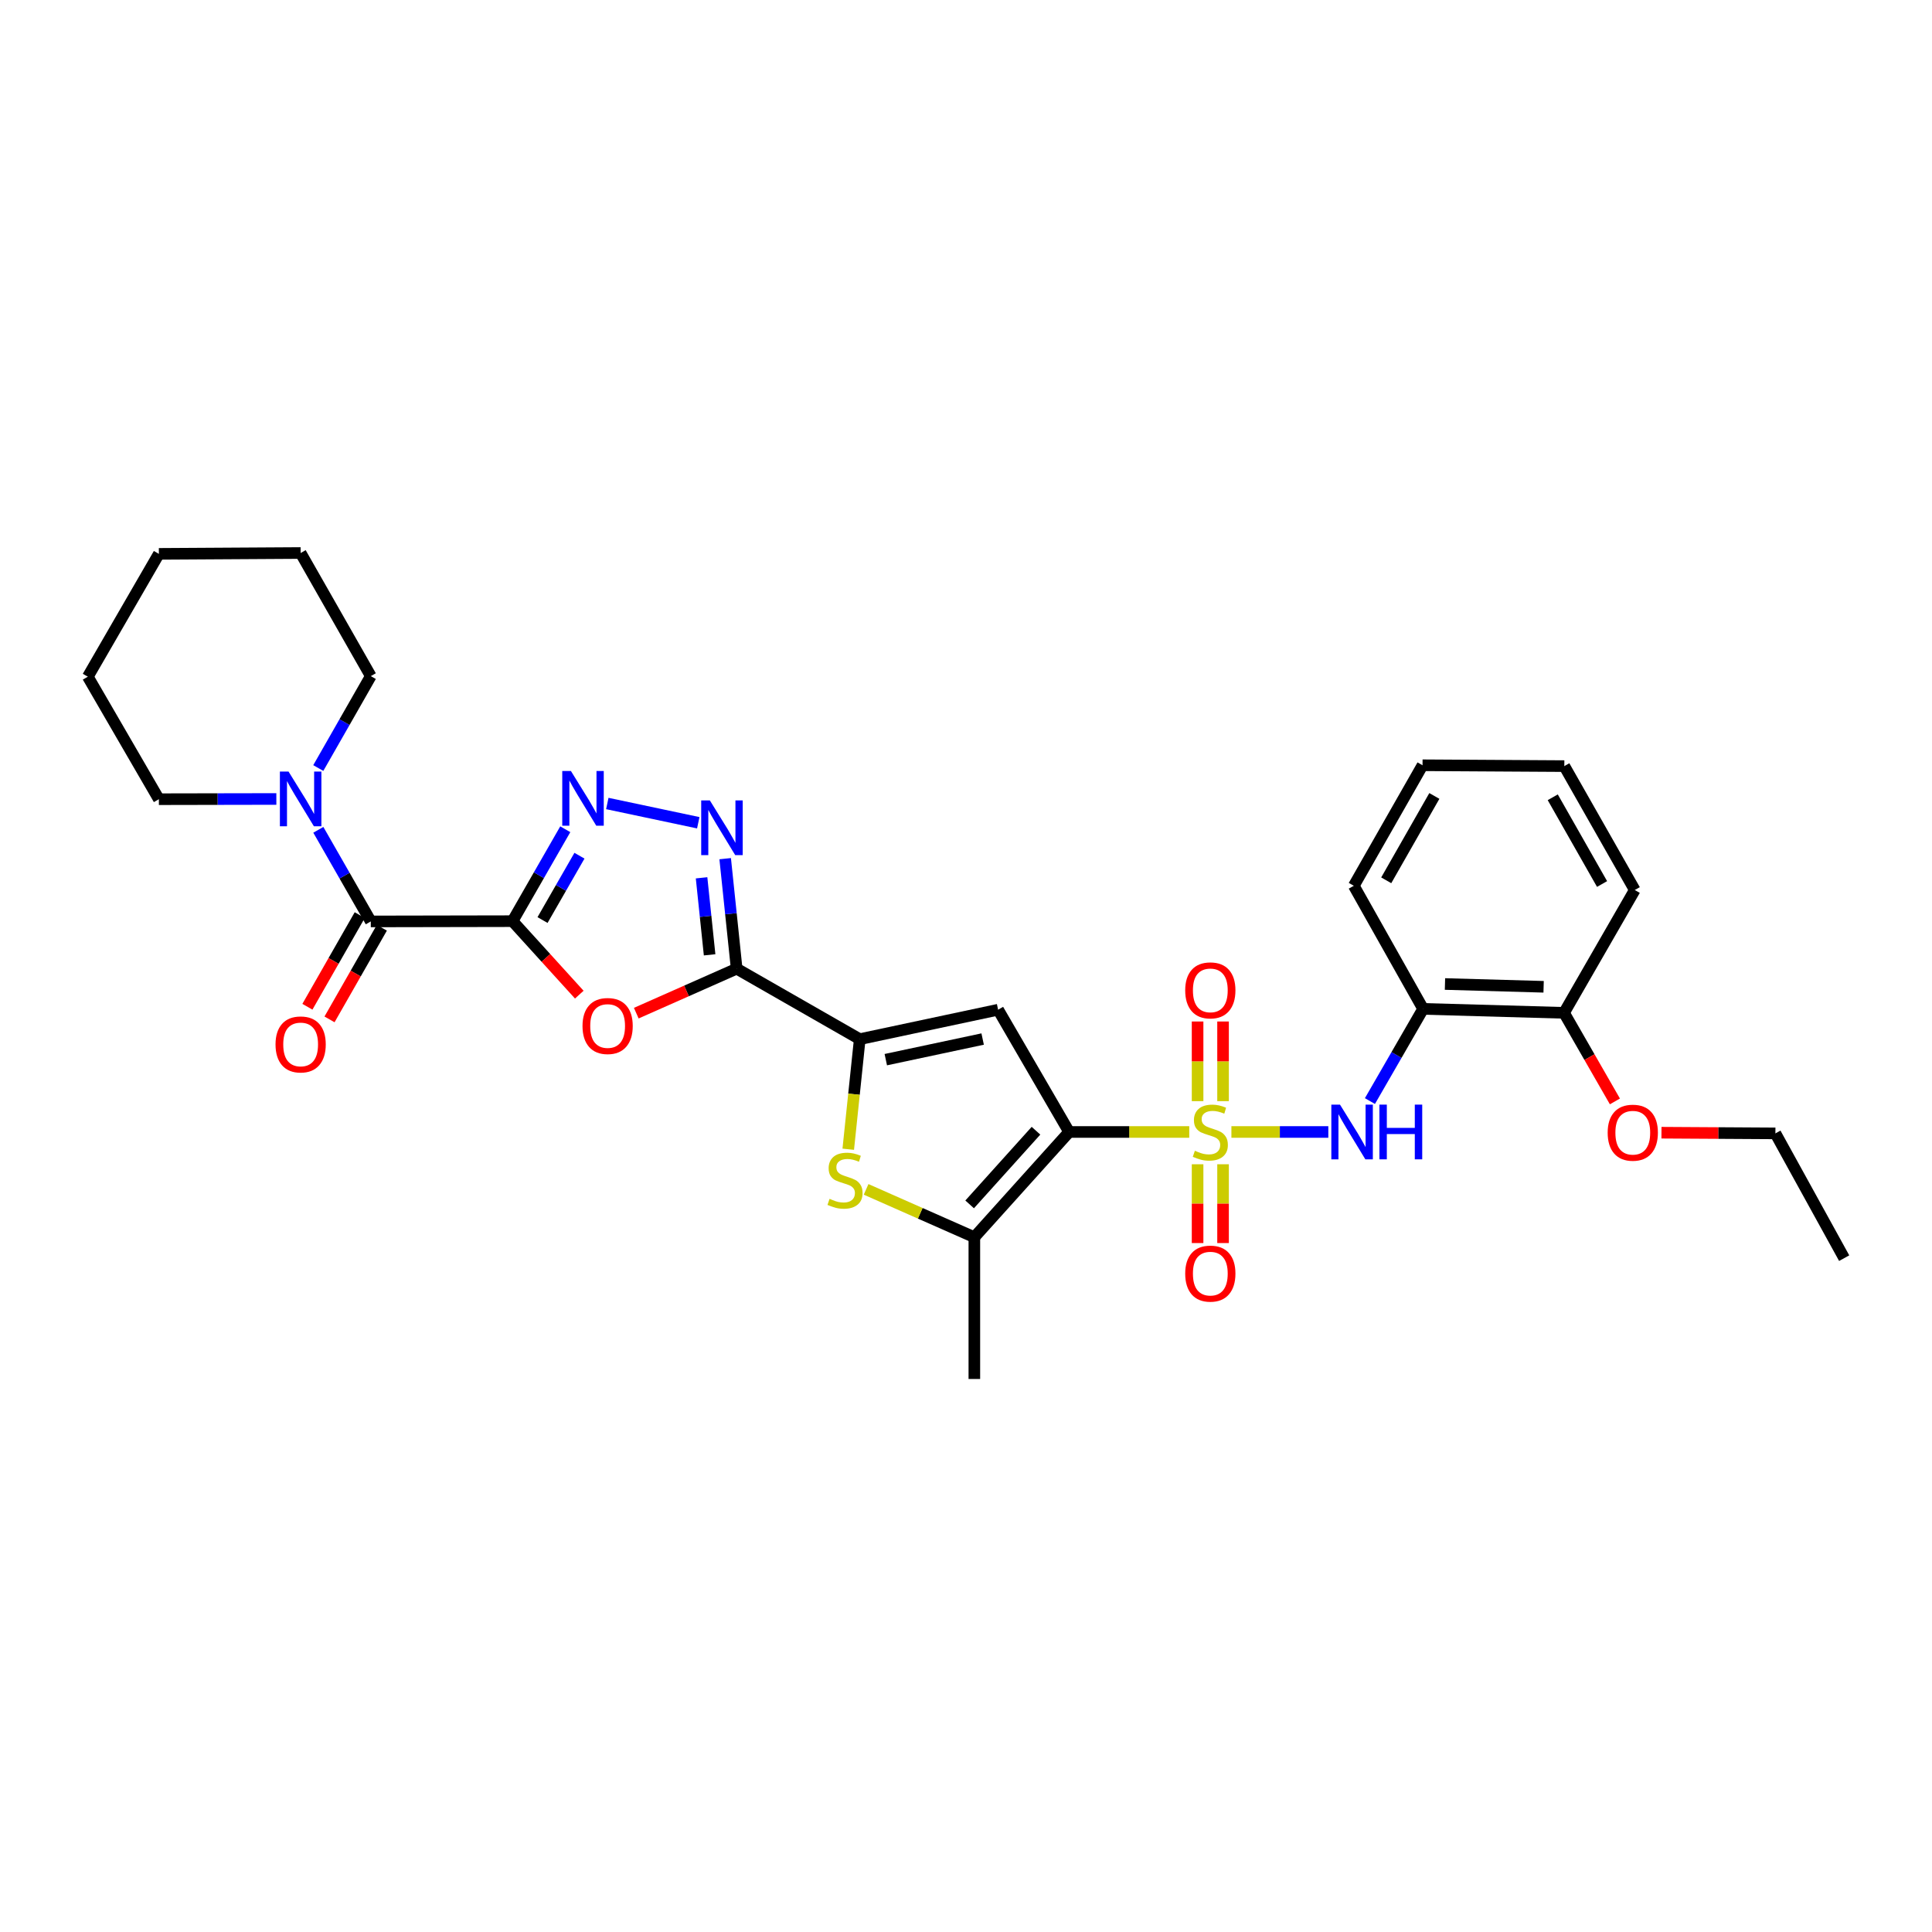 <?xml version='1.0' encoding='iso-8859-1'?>
<svg version='1.1' baseProfile='full'
              xmlns='http://www.w3.org/2000/svg'
                      xmlns:rdkit='http://www.rdkit.org/xml'
                      xmlns:xlink='http://www.w3.org/1999/xlink'
                  xml:space='preserve'
width='1000px' height='1000px' viewBox='0 0 1000 1000'>
<!-- END OF HEADER -->
<rect style='opacity:1.0;fill:#FFFFFF;stroke:none' width='1000' height='1000' x='0' y='0'> </rect>
<path class='bond-0' d='M 615.553,585.91 L 584.466,585.91' style='fill:none;fill-rule:evenodd;stroke:#CCCC00;stroke-width:6px;stroke-linecap:butt;stroke-linejoin:miter;stroke-opacity:1' />
<path class='bond-0' d='M 584.466,585.91 L 553.38,585.91' style='fill:none;fill-rule:evenodd;stroke:#000000;stroke-width:6px;stroke-linecap:butt;stroke-linejoin:miter;stroke-opacity:1' />
<path class='bond-11' d='M 637.374,585.91 L 662.456,585.91' style='fill:none;fill-rule:evenodd;stroke:#CCCC00;stroke-width:6px;stroke-linecap:butt;stroke-linejoin:miter;stroke-opacity:1' />
<path class='bond-11' d='M 662.456,585.91 L 687.538,585.91' style='fill:none;fill-rule:evenodd;stroke:#0000FF;stroke-width:6px;stroke-linecap:butt;stroke-linejoin:miter;stroke-opacity:1' />
<path class='bond-14' d='M 619.869,602.621 L 619.869,623.012' style='fill:none;fill-rule:evenodd;stroke:#CCCC00;stroke-width:6px;stroke-linecap:butt;stroke-linejoin:miter;stroke-opacity:1' />
<path class='bond-14' d='M 619.869,623.012 L 619.869,643.403' style='fill:none;fill-rule:evenodd;stroke:#FF0000;stroke-width:6px;stroke-linecap:butt;stroke-linejoin:miter;stroke-opacity:1' />
<path class='bond-14' d='M 633.051,602.621 L 633.051,623.012' style='fill:none;fill-rule:evenodd;stroke:#CCCC00;stroke-width:6px;stroke-linecap:butt;stroke-linejoin:miter;stroke-opacity:1' />
<path class='bond-14' d='M 633.051,623.012 L 633.051,643.403' style='fill:none;fill-rule:evenodd;stroke:#FF0000;stroke-width:6px;stroke-linecap:butt;stroke-linejoin:miter;stroke-opacity:1' />
<path class='bond-15' d='M 633.051,569.956 L 633.051,549.341' style='fill:none;fill-rule:evenodd;stroke:#CCCC00;stroke-width:6px;stroke-linecap:butt;stroke-linejoin:miter;stroke-opacity:1' />
<path class='bond-15' d='M 633.051,549.341 L 633.051,528.726' style='fill:none;fill-rule:evenodd;stroke:#FF0000;stroke-width:6px;stroke-linecap:butt;stroke-linejoin:miter;stroke-opacity:1' />
<path class='bond-15' d='M 619.869,569.956 L 619.869,549.341' style='fill:none;fill-rule:evenodd;stroke:#CCCC00;stroke-width:6px;stroke-linecap:butt;stroke-linejoin:miter;stroke-opacity:1' />
<path class='bond-15' d='M 619.869,549.341 L 619.869,528.726' style='fill:none;fill-rule:evenodd;stroke:#FF0000;stroke-width:6px;stroke-linecap:butt;stroke-linejoin:miter;stroke-opacity:1' />
<path class='bond-3' d='M 553.38,585.91 L 516.617,522.629' style='fill:none;fill-rule:evenodd;stroke:#000000;stroke-width:6px;stroke-linecap:butt;stroke-linejoin:miter;stroke-opacity:1' />
<path class='bond-8' d='M 553.38,585.91 L 504.321,640.381' style='fill:none;fill-rule:evenodd;stroke:#000000;stroke-width:6px;stroke-linecap:butt;stroke-linejoin:miter;stroke-opacity:1' />
<path class='bond-8' d='M 536.226,585.259 L 501.885,623.389' style='fill:none;fill-rule:evenodd;stroke:#000000;stroke-width:6px;stroke-linecap:butt;stroke-linejoin:miter;stroke-opacity:1' />
<path class='bond-1' d='M 265.287,476.792 L 282.562,495.81' style='fill:none;fill-rule:evenodd;stroke:#000000;stroke-width:6px;stroke-linecap:butt;stroke-linejoin:miter;stroke-opacity:1' />
<path class='bond-1' d='M 282.562,495.81 L 299.837,514.828' style='fill:none;fill-rule:evenodd;stroke:#FF0000;stroke-width:6px;stroke-linecap:butt;stroke-linejoin:miter;stroke-opacity:1' />
<path class='bond-10' d='M 265.287,476.792 L 191.921,476.931' style='fill:none;fill-rule:evenodd;stroke:#000000;stroke-width:6px;stroke-linecap:butt;stroke-linejoin:miter;stroke-opacity:1' />
<path class='bond-33' d='M 265.287,476.792 L 278.937,453.005' style='fill:none;fill-rule:evenodd;stroke:#000000;stroke-width:6px;stroke-linecap:butt;stroke-linejoin:miter;stroke-opacity:1' />
<path class='bond-33' d='M 278.937,453.005 L 292.587,429.218' style='fill:none;fill-rule:evenodd;stroke:#0000FF;stroke-width:6px;stroke-linecap:butt;stroke-linejoin:miter;stroke-opacity:1' />
<path class='bond-33' d='M 280.815,476.217 L 290.37,459.566' style='fill:none;fill-rule:evenodd;stroke:#000000;stroke-width:6px;stroke-linecap:butt;stroke-linejoin:miter;stroke-opacity:1' />
<path class='bond-33' d='M 290.37,459.566 L 299.925,442.915' style='fill:none;fill-rule:evenodd;stroke:#0000FF;stroke-width:6px;stroke-linecap:butt;stroke-linejoin:miter;stroke-opacity:1' />
<path class='bond-2' d='M 381.296,501.391 L 445.002,537.869' style='fill:none;fill-rule:evenodd;stroke:#000000;stroke-width:6px;stroke-linecap:butt;stroke-linejoin:miter;stroke-opacity:1' />
<path class='bond-5' d='M 381.296,501.391 L 355.315,512.901' style='fill:none;fill-rule:evenodd;stroke:#000000;stroke-width:6px;stroke-linecap:butt;stroke-linejoin:miter;stroke-opacity:1' />
<path class='bond-5' d='M 355.315,512.901 L 329.333,524.41' style='fill:none;fill-rule:evenodd;stroke:#FF0000;stroke-width:6px;stroke-linecap:butt;stroke-linejoin:miter;stroke-opacity:1' />
<path class='bond-7' d='M 381.296,501.391 L 378.323,472.918' style='fill:none;fill-rule:evenodd;stroke:#000000;stroke-width:6px;stroke-linecap:butt;stroke-linejoin:miter;stroke-opacity:1' />
<path class='bond-7' d='M 378.323,472.918 L 375.35,444.444' style='fill:none;fill-rule:evenodd;stroke:#0000FF;stroke-width:6px;stroke-linecap:butt;stroke-linejoin:miter;stroke-opacity:1' />
<path class='bond-7' d='M 367.293,494.218 L 365.212,474.287' style='fill:none;fill-rule:evenodd;stroke:#000000;stroke-width:6px;stroke-linecap:butt;stroke-linejoin:miter;stroke-opacity:1' />
<path class='bond-7' d='M 365.212,474.287 L 363.131,454.355' style='fill:none;fill-rule:evenodd;stroke:#0000FF;stroke-width:6px;stroke-linecap:butt;stroke-linejoin:miter;stroke-opacity:1' />
<path class='bond-4' d='M 516.617,522.629 L 445.002,537.869' style='fill:none;fill-rule:evenodd;stroke:#000000;stroke-width:6px;stroke-linecap:butt;stroke-linejoin:miter;stroke-opacity:1' />
<path class='bond-4' d='M 508.618,537.808 L 458.488,548.476' style='fill:none;fill-rule:evenodd;stroke:#000000;stroke-width:6px;stroke-linecap:butt;stroke-linejoin:miter;stroke-opacity:1' />
<path class='bond-31' d='M 445.002,537.869 L 442.027,566.355' style='fill:none;fill-rule:evenodd;stroke:#000000;stroke-width:6px;stroke-linecap:butt;stroke-linejoin:miter;stroke-opacity:1' />
<path class='bond-31' d='M 442.027,566.355 L 439.052,594.842' style='fill:none;fill-rule:evenodd;stroke:#CCCC00;stroke-width:6px;stroke-linecap:butt;stroke-linejoin:miter;stroke-opacity:1' />
<path class='bond-6' d='M 314.342,415.889 L 361.423,425.856' style='fill:none;fill-rule:evenodd;stroke:#0000FF;stroke-width:6px;stroke-linecap:butt;stroke-linejoin:miter;stroke-opacity:1' />
<path class='bond-9' d='M 504.321,640.381 L 476.308,627.999' style='fill:none;fill-rule:evenodd;stroke:#000000;stroke-width:6px;stroke-linecap:butt;stroke-linejoin:miter;stroke-opacity:1' />
<path class='bond-9' d='M 476.308,627.999 L 448.295,615.617' style='fill:none;fill-rule:evenodd;stroke:#CCCC00;stroke-width:6px;stroke-linecap:butt;stroke-linejoin:miter;stroke-opacity:1' />
<path class='bond-18' d='M 504.321,640.381 L 504.321,713.761' style='fill:none;fill-rule:evenodd;stroke:#000000;stroke-width:6px;stroke-linecap:butt;stroke-linejoin:miter;stroke-opacity:1' />
<path class='bond-12' d='M 191.921,476.931 L 178.344,453.222' style='fill:none;fill-rule:evenodd;stroke:#000000;stroke-width:6px;stroke-linecap:butt;stroke-linejoin:miter;stroke-opacity:1' />
<path class='bond-12' d='M 178.344,453.222 L 164.767,429.513' style='fill:none;fill-rule:evenodd;stroke:#0000FF;stroke-width:6px;stroke-linecap:butt;stroke-linejoin:miter;stroke-opacity:1' />
<path class='bond-16' d='M 186.198,473.663 L 172.655,497.378' style='fill:none;fill-rule:evenodd;stroke:#000000;stroke-width:6px;stroke-linecap:butt;stroke-linejoin:miter;stroke-opacity:1' />
<path class='bond-16' d='M 172.655,497.378 L 159.112,521.094' style='fill:none;fill-rule:evenodd;stroke:#FF0000;stroke-width:6px;stroke-linecap:butt;stroke-linejoin:miter;stroke-opacity:1' />
<path class='bond-16' d='M 197.645,480.2 L 184.102,503.915' style='fill:none;fill-rule:evenodd;stroke:#000000;stroke-width:6px;stroke-linecap:butt;stroke-linejoin:miter;stroke-opacity:1' />
<path class='bond-16' d='M 184.102,503.915 L 170.559,527.631' style='fill:none;fill-rule:evenodd;stroke:#FF0000;stroke-width:6px;stroke-linecap:butt;stroke-linejoin:miter;stroke-opacity:1' />
<path class='bond-13' d='M 709.07,569.911 L 722.836,546.05' style='fill:none;fill-rule:evenodd;stroke:#0000FF;stroke-width:6px;stroke-linecap:butt;stroke-linejoin:miter;stroke-opacity:1' />
<path class='bond-13' d='M 722.836,546.05 L 736.603,522.19' style='fill:none;fill-rule:evenodd;stroke:#000000;stroke-width:6px;stroke-linecap:butt;stroke-linejoin:miter;stroke-opacity:1' />
<path class='bond-20' d='M 143.038,413.55 L 112.635,413.607' style='fill:none;fill-rule:evenodd;stroke:#0000FF;stroke-width:6px;stroke-linecap:butt;stroke-linejoin:miter;stroke-opacity:1' />
<path class='bond-20' d='M 112.635,413.607 L 82.232,413.665' style='fill:none;fill-rule:evenodd;stroke:#000000;stroke-width:6px;stroke-linecap:butt;stroke-linejoin:miter;stroke-opacity:1' />
<path class='bond-21' d='M 164.746,397.536 L 178.334,373.748' style='fill:none;fill-rule:evenodd;stroke:#0000FF;stroke-width:6px;stroke-linecap:butt;stroke-linejoin:miter;stroke-opacity:1' />
<path class='bond-21' d='M 178.334,373.748 L 191.921,349.959' style='fill:none;fill-rule:evenodd;stroke:#000000;stroke-width:6px;stroke-linecap:butt;stroke-linejoin:miter;stroke-opacity:1' />
<path class='bond-17' d='M 736.603,522.19 L 809.543,524.248' style='fill:none;fill-rule:evenodd;stroke:#000000;stroke-width:6px;stroke-linecap:butt;stroke-linejoin:miter;stroke-opacity:1' />
<path class='bond-17' d='M 747.916,509.322 L 798.974,510.762' style='fill:none;fill-rule:evenodd;stroke:#000000;stroke-width:6px;stroke-linecap:butt;stroke-linejoin:miter;stroke-opacity:1' />
<path class='bond-22' d='M 736.603,522.19 L 700.726,458.477' style='fill:none;fill-rule:evenodd;stroke:#000000;stroke-width:6px;stroke-linecap:butt;stroke-linejoin:miter;stroke-opacity:1' />
<path class='bond-19' d='M 809.543,524.248 L 822.709,547.169' style='fill:none;fill-rule:evenodd;stroke:#000000;stroke-width:6px;stroke-linecap:butt;stroke-linejoin:miter;stroke-opacity:1' />
<path class='bond-19' d='M 822.709,547.169 L 835.876,570.09' style='fill:none;fill-rule:evenodd;stroke:#FF0000;stroke-width:6px;stroke-linecap:butt;stroke-linejoin:miter;stroke-opacity:1' />
<path class='bond-23' d='M 809.543,524.248 L 846.153,460.666' style='fill:none;fill-rule:evenodd;stroke:#000000;stroke-width:6px;stroke-linecap:butt;stroke-linejoin:miter;stroke-opacity:1' />
<path class='bond-24' d='M 859.973,586.284 L 889.46,586.46' style='fill:none;fill-rule:evenodd;stroke:#FF0000;stroke-width:6px;stroke-linecap:butt;stroke-linejoin:miter;stroke-opacity:1' />
<path class='bond-24' d='M 889.46,586.46 L 918.947,586.635' style='fill:none;fill-rule:evenodd;stroke:#000000;stroke-width:6px;stroke-linecap:butt;stroke-linejoin:miter;stroke-opacity:1' />
<path class='bond-26' d='M 82.232,413.665 L 45.455,350.26' style='fill:none;fill-rule:evenodd;stroke:#000000;stroke-width:6px;stroke-linecap:butt;stroke-linejoin:miter;stroke-opacity:1' />
<path class='bond-25' d='M 191.921,349.959 L 155.612,286.239' style='fill:none;fill-rule:evenodd;stroke:#000000;stroke-width:6px;stroke-linecap:butt;stroke-linejoin:miter;stroke-opacity:1' />
<path class='bond-27' d='M 700.726,458.477 L 736.302,396.096' style='fill:none;fill-rule:evenodd;stroke:#000000;stroke-width:6px;stroke-linecap:butt;stroke-linejoin:miter;stroke-opacity:1' />
<path class='bond-27' d='M 717.513,455.65 L 742.417,411.984' style='fill:none;fill-rule:evenodd;stroke:#000000;stroke-width:6px;stroke-linecap:butt;stroke-linejoin:miter;stroke-opacity:1' />
<path class='bond-32' d='M 846.153,460.666 L 809.69,396.536' style='fill:none;fill-rule:evenodd;stroke:#000000;stroke-width:6px;stroke-linecap:butt;stroke-linejoin:miter;stroke-opacity:1' />
<path class='bond-32' d='M 829.224,457.562 L 803.7,412.671' style='fill:none;fill-rule:evenodd;stroke:#000000;stroke-width:6px;stroke-linecap:butt;stroke-linejoin:miter;stroke-opacity:1' />
<path class='bond-28' d='M 918.947,586.635 L 954.545,651.22' style='fill:none;fill-rule:evenodd;stroke:#000000;stroke-width:6px;stroke-linecap:butt;stroke-linejoin:miter;stroke-opacity:1' />
<path class='bond-30' d='M 155.612,286.239 L 82.232,286.678' style='fill:none;fill-rule:evenodd;stroke:#000000;stroke-width:6px;stroke-linecap:butt;stroke-linejoin:miter;stroke-opacity:1' />
<path class='bond-34' d='M 45.455,350.26 L 82.232,286.678' style='fill:none;fill-rule:evenodd;stroke:#000000;stroke-width:6px;stroke-linecap:butt;stroke-linejoin:miter;stroke-opacity:1' />
<path class='bond-29' d='M 736.302,396.096 L 809.69,396.536' style='fill:none;fill-rule:evenodd;stroke:#000000;stroke-width:6px;stroke-linecap:butt;stroke-linejoin:miter;stroke-opacity:1' />
<path  class='atom-0' d='M 618.46 595.63
Q 618.78 595.75, 620.1 596.31
Q 621.42 596.87, 622.86 597.23
Q 624.34 597.55, 625.78 597.55
Q 628.46 597.55, 630.02 596.27
Q 631.58 594.95, 631.58 592.67
Q 631.58 591.11, 630.78 590.15
Q 630.02 589.19, 628.82 588.67
Q 627.62 588.15, 625.62 587.55
Q 623.1 586.79, 621.58 586.07
Q 620.1 585.35, 619.02 583.83
Q 617.98 582.31, 617.98 579.75
Q 617.98 576.19, 620.38 573.99
Q 622.82 571.79, 627.62 571.79
Q 630.9 571.79, 634.62 573.35
L 633.7 576.43
Q 630.3 575.03, 627.74 575.03
Q 624.98 575.03, 623.46 576.19
Q 621.94 577.31, 621.98 579.27
Q 621.98 580.79, 622.74 581.71
Q 623.54 582.63, 624.66 583.15
Q 625.82 583.67, 627.74 584.27
Q 630.3 585.07, 631.82 585.87
Q 633.34 586.67, 634.42 588.31
Q 635.54 589.91, 635.54 592.67
Q 635.54 596.59, 632.9 598.71
Q 630.3 600.79, 625.94 600.79
Q 623.42 600.79, 621.5 600.23
Q 619.62 599.71, 617.38 598.79
L 618.46 595.63
' fill='#CCCC00'/>
<path  class='atom-6' d='M 301.507 531.058
Q 301.507 524.258, 304.867 520.458
Q 308.227 516.658, 314.507 516.658
Q 320.787 516.658, 324.147 520.458
Q 327.507 524.258, 327.507 531.058
Q 327.507 537.938, 324.107 541.858
Q 320.707 545.738, 314.507 545.738
Q 308.267 545.738, 304.867 541.858
Q 301.507 537.978, 301.507 531.058
M 314.507 542.538
Q 318.827 542.538, 321.147 539.658
Q 323.507 536.738, 323.507 531.058
Q 323.507 525.498, 321.147 522.698
Q 318.827 519.858, 314.507 519.858
Q 310.187 519.858, 307.827 522.658
Q 305.507 525.458, 305.507 531.058
Q 305.507 536.778, 307.827 539.658
Q 310.187 542.538, 314.507 542.538
' fill='#FF0000'/>
<path  class='atom-7' d='M 295.504 399.066
L 304.784 414.066
Q 305.704 415.546, 307.184 418.226
Q 308.664 420.906, 308.744 421.066
L 308.744 399.066
L 312.504 399.066
L 312.504 427.386
L 308.624 427.386
L 298.664 410.986
Q 297.504 409.066, 296.264 406.866
Q 295.064 404.666, 294.704 403.986
L 294.704 427.386
L 291.024 427.386
L 291.024 399.066
L 295.504 399.066
' fill='#0000FF'/>
<path  class='atom-8' d='M 367.42 414.291
L 376.7 429.291
Q 377.62 430.771, 379.1 433.451
Q 380.58 436.131, 380.66 436.291
L 380.66 414.291
L 384.42 414.291
L 384.42 442.611
L 380.54 442.611
L 370.58 426.211
Q 369.42 424.291, 368.18 422.091
Q 366.98 419.891, 366.62 419.211
L 366.62 442.611
L 362.94 442.611
L 362.94 414.291
L 367.42 414.291
' fill='#0000FF'/>
<path  class='atom-10' d='M 429.385 620.515
Q 429.705 620.635, 431.025 621.195
Q 432.345 621.755, 433.785 622.115
Q 435.265 622.435, 436.705 622.435
Q 439.385 622.435, 440.945 621.155
Q 442.505 619.835, 442.505 617.555
Q 442.505 615.995, 441.705 615.035
Q 440.945 614.075, 439.745 613.555
Q 438.545 613.035, 436.545 612.435
Q 434.025 611.675, 432.505 610.955
Q 431.025 610.235, 429.945 608.715
Q 428.905 607.195, 428.905 604.635
Q 428.905 601.075, 431.305 598.875
Q 433.745 596.675, 438.545 596.675
Q 441.825 596.675, 445.545 598.235
L 444.625 601.315
Q 441.225 599.915, 438.665 599.915
Q 435.905 599.915, 434.385 601.075
Q 432.865 602.195, 432.905 604.155
Q 432.905 605.675, 433.665 606.595
Q 434.465 607.515, 435.585 608.035
Q 436.745 608.555, 438.665 609.155
Q 441.225 609.955, 442.745 610.755
Q 444.265 611.555, 445.345 613.195
Q 446.465 614.795, 446.465 617.555
Q 446.465 621.475, 443.825 623.595
Q 441.225 625.675, 436.865 625.675
Q 434.345 625.675, 432.425 625.115
Q 430.545 624.595, 428.305 623.675
L 429.385 620.515
' fill='#CCCC00'/>
<path  class='atom-12' d='M 693.579 571.75
L 702.859 586.75
Q 703.779 588.23, 705.259 590.91
Q 706.739 593.59, 706.819 593.75
L 706.819 571.75
L 710.579 571.75
L 710.579 600.07
L 706.699 600.07
L 696.739 583.67
Q 695.579 581.75, 694.339 579.55
Q 693.139 577.35, 692.779 576.67
L 692.779 600.07
L 689.099 600.07
L 689.099 571.75
L 693.579 571.75
' fill='#0000FF'/>
<path  class='atom-12' d='M 713.979 571.75
L 717.819 571.75
L 717.819 583.79
L 732.299 583.79
L 732.299 571.75
L 736.139 571.75
L 736.139 600.07
L 732.299 600.07
L 732.299 586.99
L 717.819 586.99
L 717.819 600.07
L 713.979 600.07
L 713.979 571.75
' fill='#0000FF'/>
<path  class='atom-13' d='M 149.352 399.366
L 158.632 414.366
Q 159.552 415.846, 161.032 418.526
Q 162.512 421.206, 162.592 421.366
L 162.592 399.366
L 166.352 399.366
L 166.352 427.686
L 162.472 427.686
L 152.512 411.286
Q 151.352 409.366, 150.112 407.166
Q 148.912 404.966, 148.552 404.286
L 148.552 427.686
L 144.872 427.686
L 144.872 399.366
L 149.352 399.366
' fill='#0000FF'/>
<path  class='atom-15' d='M 613.46 659.216
Q 613.46 652.416, 616.82 648.616
Q 620.18 644.816, 626.46 644.816
Q 632.74 644.816, 636.1 648.616
Q 639.46 652.416, 639.46 659.216
Q 639.46 666.096, 636.06 670.016
Q 632.66 673.896, 626.46 673.896
Q 620.22 673.896, 616.82 670.016
Q 613.46 666.136, 613.46 659.216
M 626.46 670.696
Q 630.78 670.696, 633.1 667.816
Q 635.46 664.896, 635.46 659.216
Q 635.46 653.656, 633.1 650.856
Q 630.78 648.016, 626.46 648.016
Q 622.14 648.016, 619.78 650.816
Q 617.46 653.616, 617.46 659.216
Q 617.46 664.936, 619.78 667.816
Q 622.14 670.696, 626.46 670.696
' fill='#FF0000'/>
<path  class='atom-16' d='M 613.46 512.61
Q 613.46 505.81, 616.82 502.01
Q 620.18 498.21, 626.46 498.21
Q 632.74 498.21, 636.1 502.01
Q 639.46 505.81, 639.46 512.61
Q 639.46 519.49, 636.06 523.41
Q 632.66 527.29, 626.46 527.29
Q 620.22 527.29, 616.82 523.41
Q 613.46 519.53, 613.46 512.61
M 626.46 524.09
Q 630.78 524.09, 633.1 521.21
Q 635.46 518.29, 635.46 512.61
Q 635.46 507.05, 633.1 504.25
Q 630.78 501.41, 626.46 501.41
Q 622.14 501.41, 619.78 504.21
Q 617.46 507.01, 617.46 512.61
Q 617.46 518.33, 619.78 521.21
Q 622.14 524.09, 626.46 524.09
' fill='#FF0000'/>
<path  class='atom-17' d='M 142.612 540.593
Q 142.612 533.793, 145.972 529.993
Q 149.332 526.193, 155.612 526.193
Q 161.892 526.193, 165.252 529.993
Q 168.612 533.793, 168.612 540.593
Q 168.612 547.473, 165.212 551.393
Q 161.812 555.273, 155.612 555.273
Q 149.372 555.273, 145.972 551.393
Q 142.612 547.513, 142.612 540.593
M 155.612 552.073
Q 159.932 552.073, 162.252 549.193
Q 164.612 546.273, 164.612 540.593
Q 164.612 535.033, 162.252 532.233
Q 159.932 529.393, 155.612 529.393
Q 151.292 529.393, 148.932 532.193
Q 146.612 534.993, 146.612 540.593
Q 146.612 546.313, 148.932 549.193
Q 151.292 552.073, 155.612 552.073
' fill='#FF0000'/>
<path  class='atom-20' d='M 832.127 586.276
Q 832.127 579.476, 835.487 575.676
Q 838.847 571.876, 845.127 571.876
Q 851.407 571.876, 854.767 575.676
Q 858.127 579.476, 858.127 586.276
Q 858.127 593.156, 854.727 597.076
Q 851.327 600.956, 845.127 600.956
Q 838.887 600.956, 835.487 597.076
Q 832.127 593.196, 832.127 586.276
M 845.127 597.756
Q 849.447 597.756, 851.767 594.876
Q 854.127 591.956, 854.127 586.276
Q 854.127 580.716, 851.767 577.916
Q 849.447 575.076, 845.127 575.076
Q 840.807 575.076, 838.447 577.876
Q 836.127 580.676, 836.127 586.276
Q 836.127 591.996, 838.447 594.876
Q 840.807 597.756, 845.127 597.756
' fill='#FF0000'/>
</svg>
